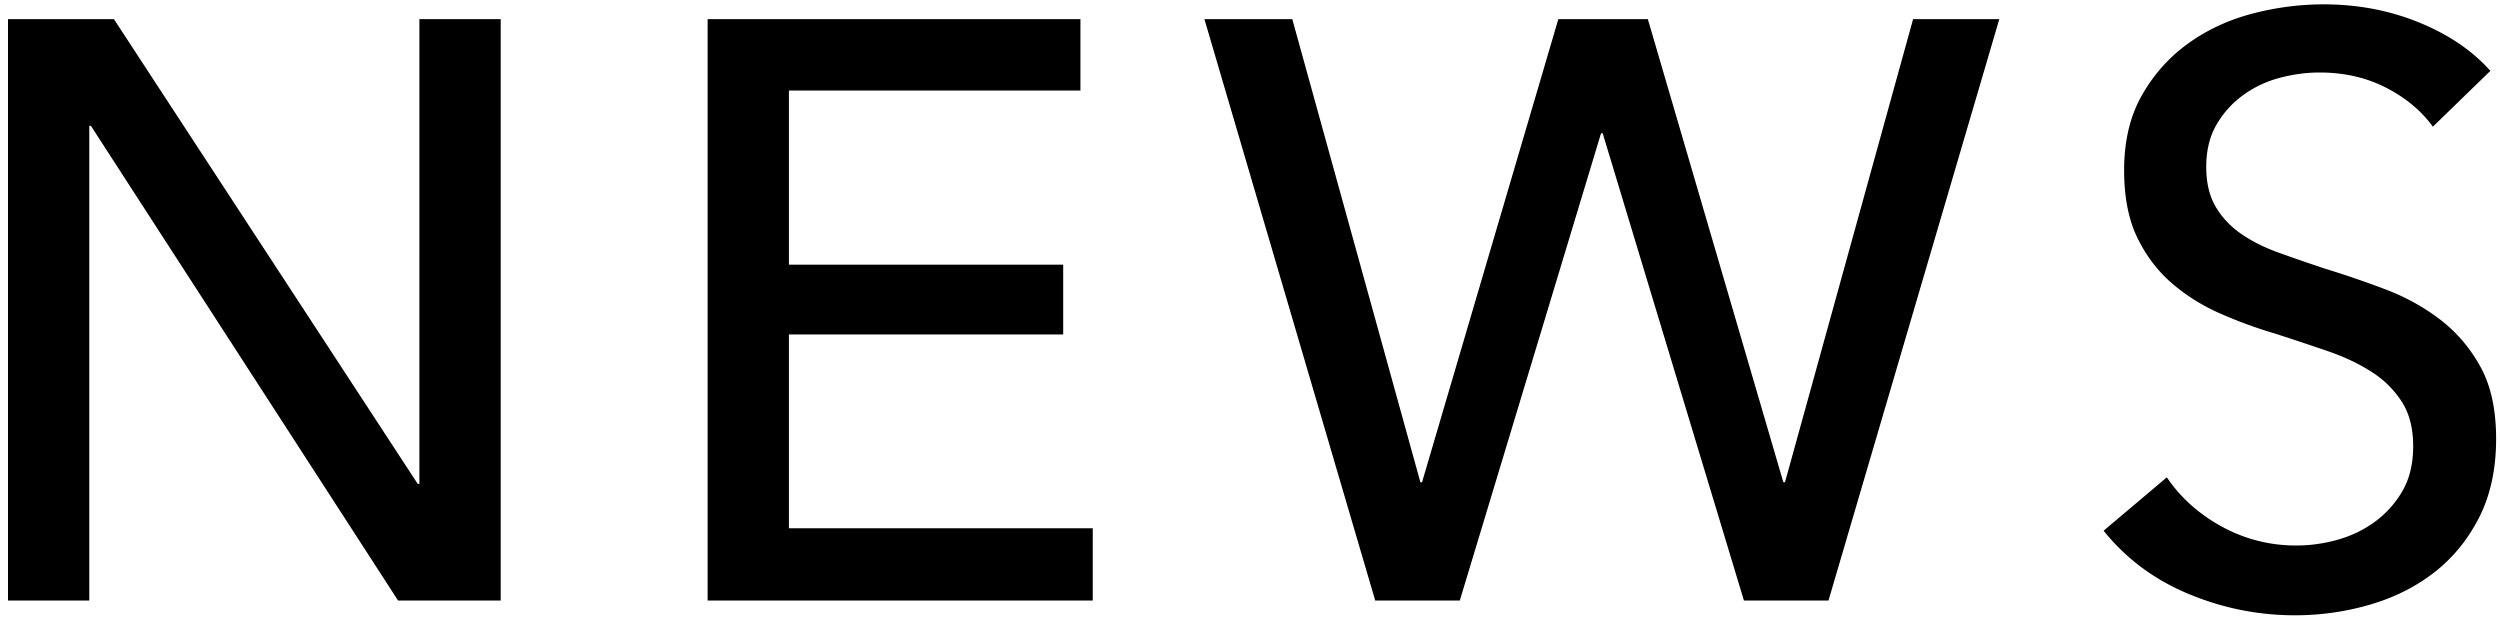 <svg xmlns="http://www.w3.org/2000/svg" width="137" height="34" viewBox="0 0 137 34"><path d="M130.757 4.805c-1.08-.554-2.295-.832-3.645-.832-.72 0-1.448.098-2.182.292a6.034 6.034 0 00-2.003.945c-.6.436-1.088.976-1.462 1.62-.376.646-.563 1.418-.563 2.318 0 .87.172 1.597.518 2.182.344.585.81 1.08 1.395 1.485s1.274.751 2.07 1.035c.794.286 1.642.578 2.542.878 1.08.33 2.175.705 3.285 1.125 1.11.42 2.115.975 3.015 1.665.9.69 1.635 1.552 2.205 2.587.57 1.035.855 2.348.855 3.938 0 1.65-.308 3.082-.922 4.297-.616 1.215-1.433 2.221-2.453 3.015-1.02.796-2.198 1.388-3.532 1.778-1.336.39-2.708.585-4.118.585-2.01 0-3.953-.39-5.827-1.17-1.876-.78-3.428-1.935-4.658-3.465l3.465-2.925c.75 1.11 1.755 2.01 3.015 2.7a8.39 8.39 0 004.095 1.035c.75 0 1.5-.105 2.25-.315.75-.21 1.432-.54 2.048-.99a5.444 5.444 0 001.507-1.688c.39-.675.585-1.492.585-2.452s-.202-1.762-.607-2.408a5.372 5.372 0 00-1.643-1.642c-.69-.45-1.493-.833-2.407-1.148-.916-.315-1.883-.637-2.903-.967-1.02-.3-2.025-.667-3.015-1.103-.99-.434-1.875-.99-2.655-1.665-.78-.675-1.41-1.507-1.89-2.497s-.72-2.22-.72-3.69c0-1.59.322-2.955.968-4.095.644-1.14 1.485-2.085 2.52-2.835s2.205-1.297 3.51-1.643a15.386 15.386 0 013.937-.517c1.86 0 3.6.33 5.22.99 1.62.66 2.925 1.545 3.915 2.655l-3.15 3.06c-.63-.87-1.485-1.582-2.565-2.138zm-35.19 28.103l-7.74-25.605h-.09l-7.74 25.605h-4.635l-9.36-31.86h4.815l7.021 25.38h.089l7.47-25.38h4.905l7.426 25.38h.089l7.021-25.38h4.724l-9.36 31.86h-4.635zM38.778 1.048h20.43v3.915H43.233v9.54h15.03v3.825h-15.03v10.62h16.65v3.96H38.778V1.048zM4.983 6.898h-.09v26.01H.438V1.048h5.805l16.65 25.47h.09V1.048h4.455v31.86h-5.625L4.983 6.898z"/></svg>